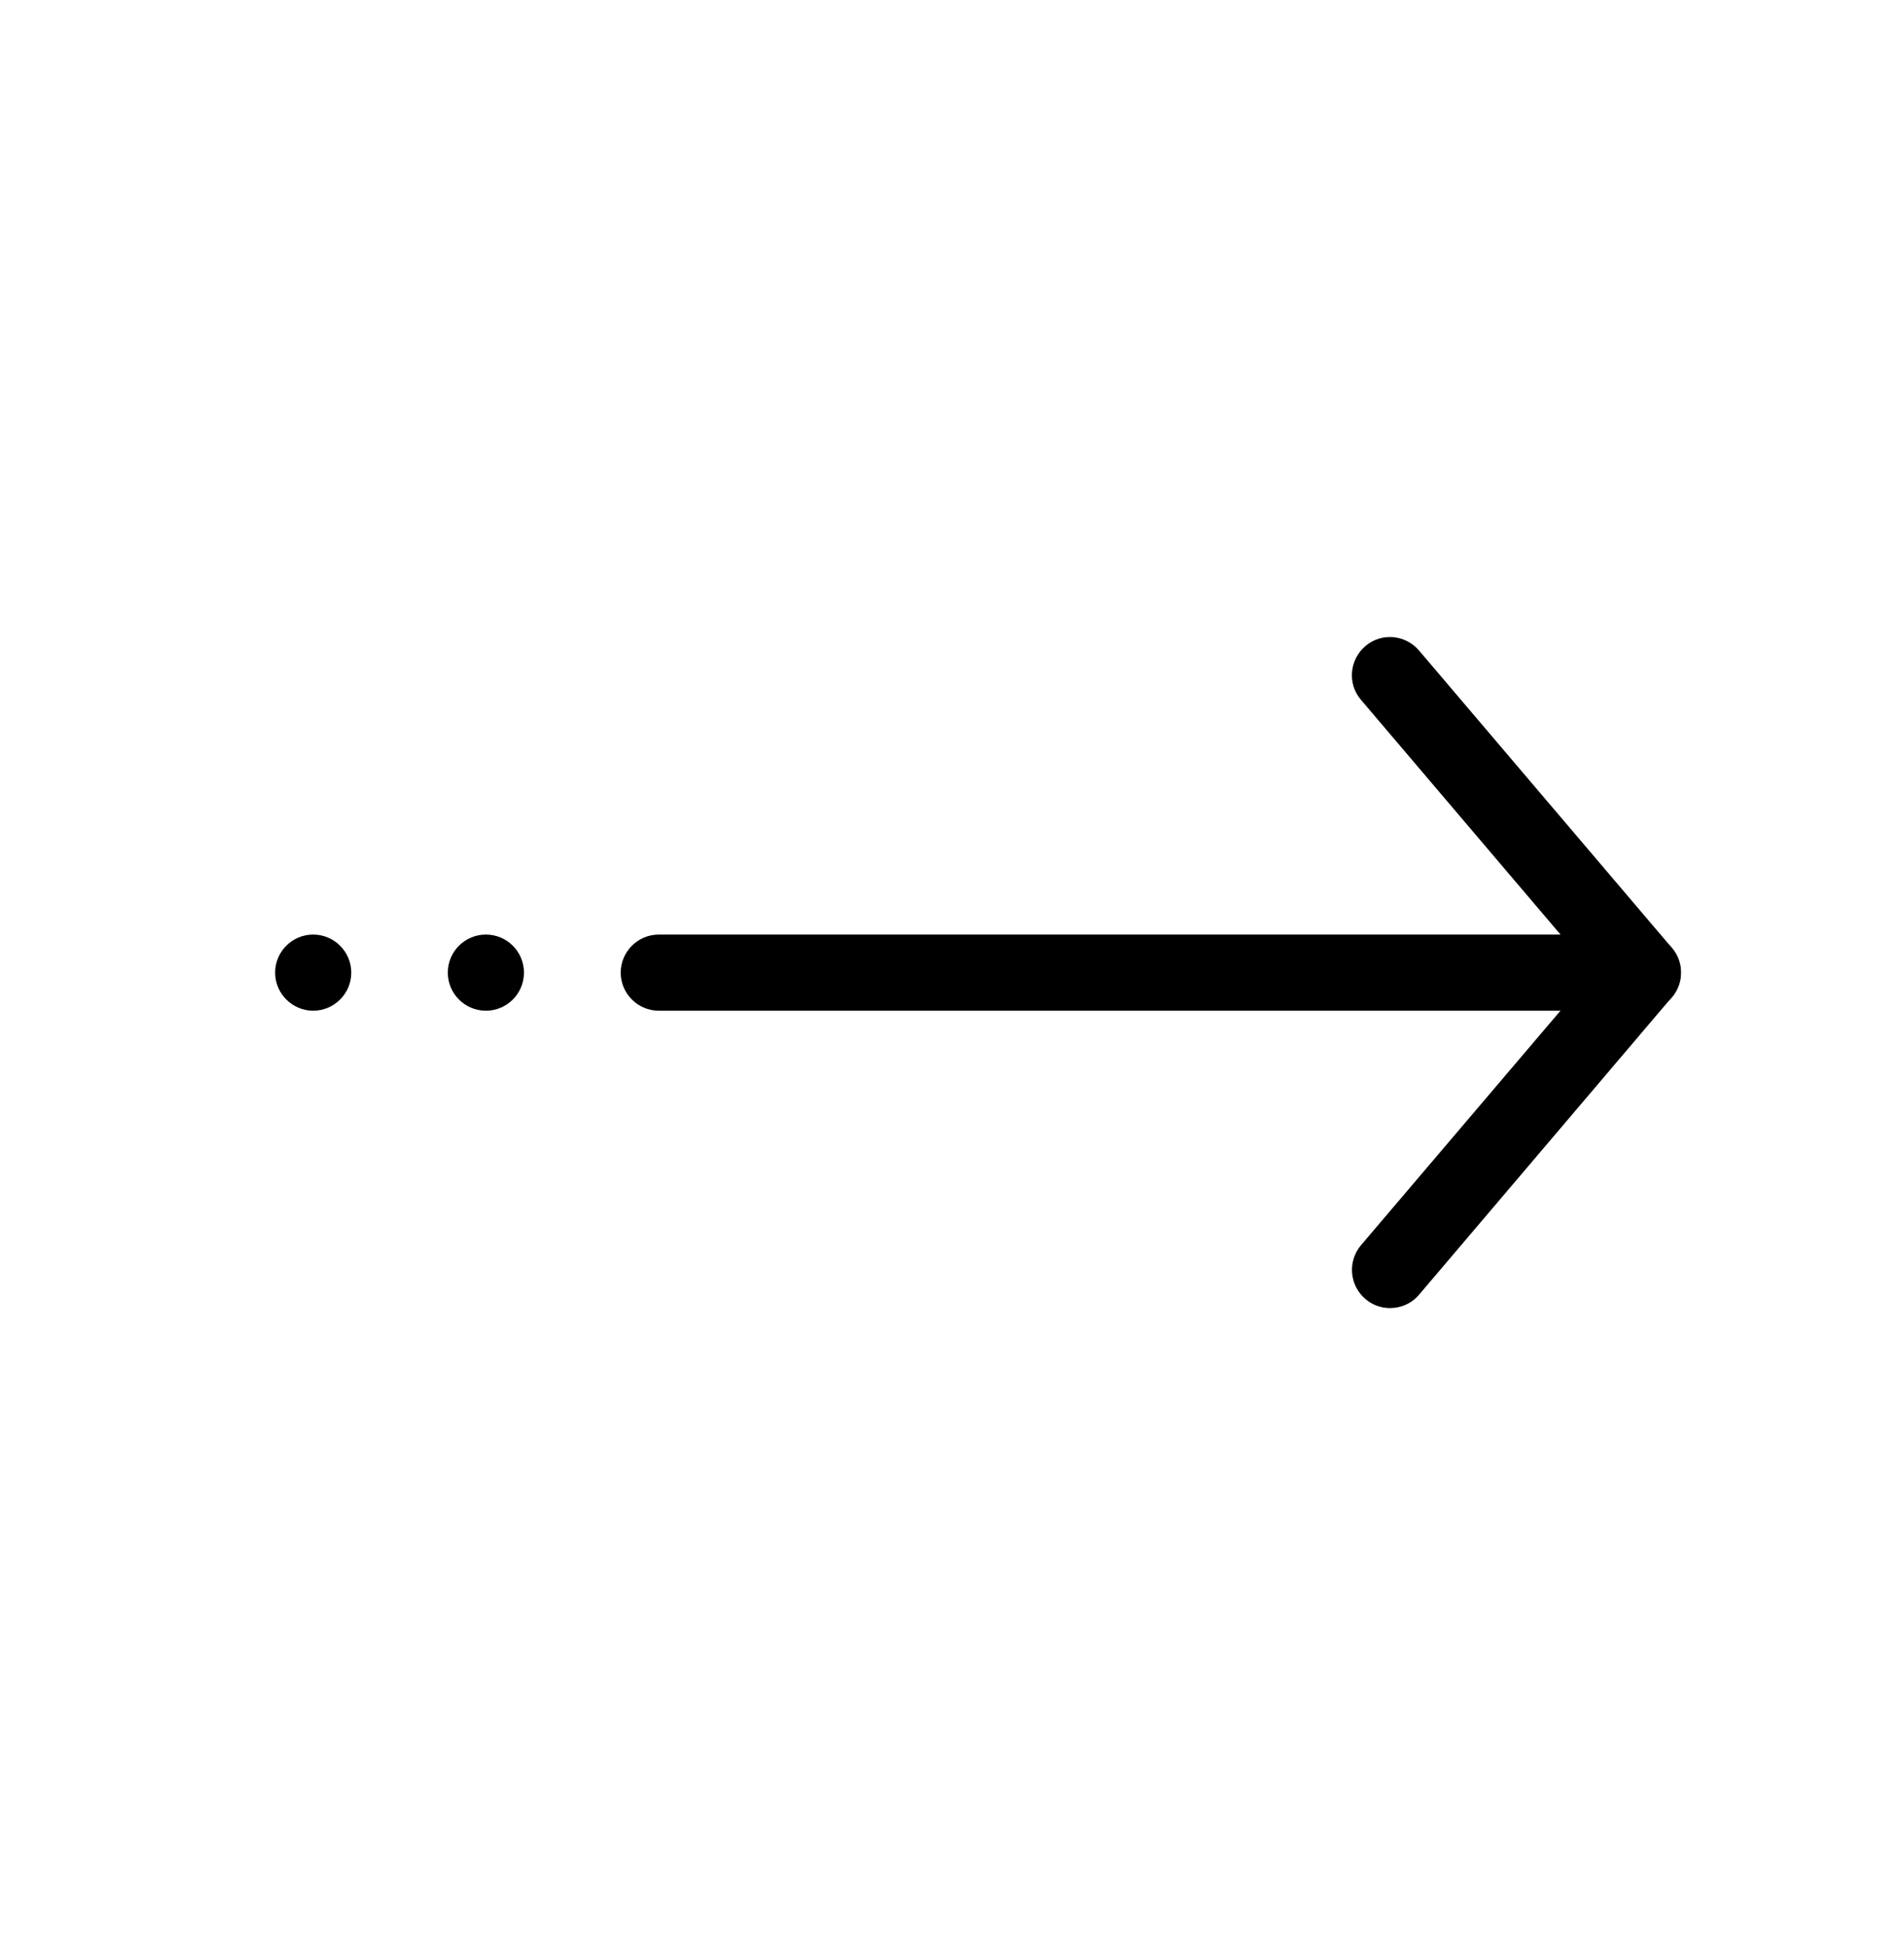 <svg width="46" height="47" viewBox="0 0 46 47" fill="none" xmlns="http://www.w3.org/2000/svg">
<path d="M39.694 24.42H15.916C15.41 24.42 14.996 24.006 14.996 23.5C14.996 22.994 15.41 22.58 15.916 22.58H39.694C40.2 22.58 40.614 22.994 40.614 23.5C40.614 24.006 40.2 24.42 39.694 24.42Z" fill="black"/>
<path fill-rule="evenodd" clip-rule="evenodd" d="M7.567 22.58C8.073 22.58 8.487 22.994 8.487 23.5C8.487 24.006 8.073 24.42 7.567 24.42C7.061 24.42 6.647 24.006 6.647 23.5C6.647 22.994 7.057 22.58 7.567 22.58Z" fill="black"/>
<path d="M11.739 24.42C12.247 24.42 12.659 24.008 12.659 23.5C12.659 22.992 12.247 22.58 11.739 22.58C11.231 22.58 10.819 22.992 10.819 23.5C10.819 24.008 11.231 24.42 11.739 24.42Z" fill="black"/>
<path d="M33.58 31.605C33.368 31.605 33.157 31.532 32.986 31.384C32.6 31.053 32.554 30.474 32.88 30.087L38.483 23.5L32.88 16.908C32.549 16.522 32.6 15.942 32.986 15.611C33.373 15.28 33.952 15.33 34.283 15.717L40.392 22.902C40.682 23.247 40.682 23.748 40.392 24.093L34.283 31.283C34.099 31.499 33.842 31.605 33.58 31.605Z" fill="black"/>
</svg>
